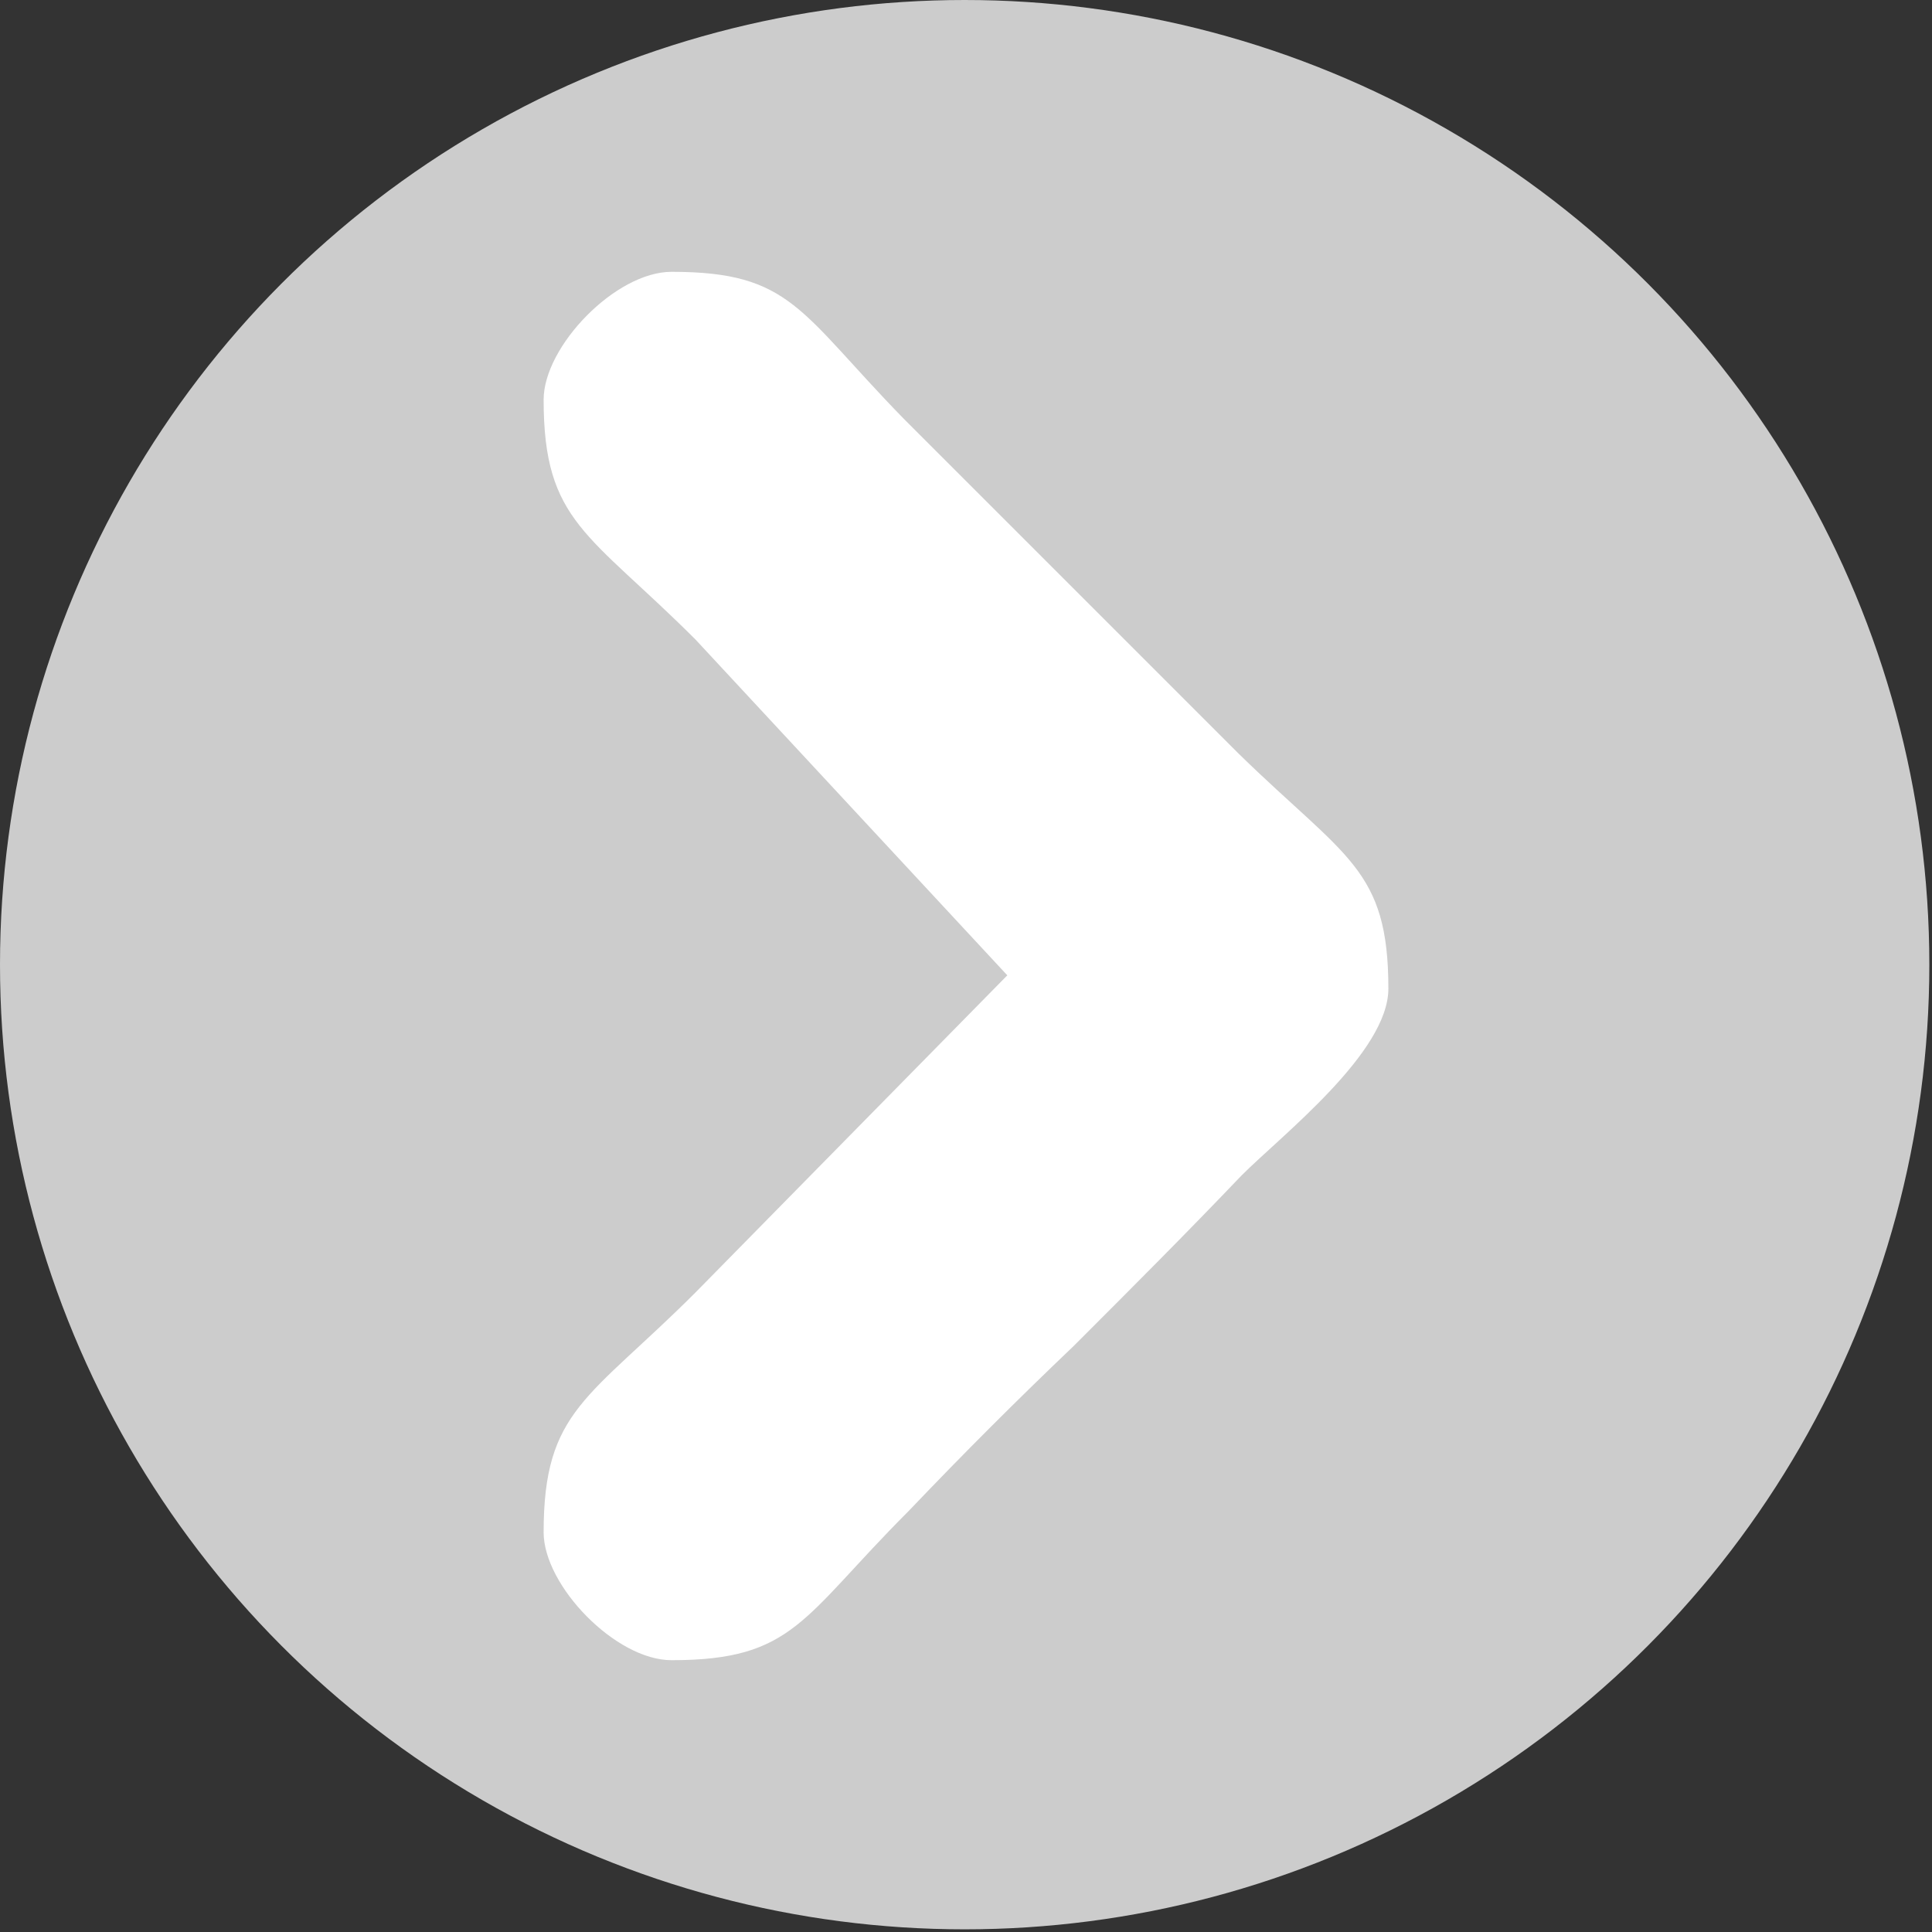 <?xml version="1.0" encoding="UTF-8"?>
<!DOCTYPE svg PUBLIC "-//W3C//DTD SVG 1.1//EN" "http://www.w3.org/Graphics/SVG/1.1/DTD/svg11.dtd">
<!-- Creator: CorelDRAW X8 -->
<svg xmlns="http://www.w3.org/2000/svg" xml:space="preserve" width="7.25mm" height="7.25mm" version="1.1" style="shape-rendering:geometricPrecision; text-rendering:geometricPrecision; image-rendering:optimizeQuality; fill-rule:evenodd; clip-rule:evenodd"
viewBox="0 0 725 725"
 xmlns:xlink="http://www.w3.org/1999/xlink">
 <rect x="0" y="0" width="725" height="725" fill="#333333" stroke="none"/>
 <defs>
  <style type="text/css">
   <![CDATA[
    .fil0 {fill:#CCCCCC}
    .fil1 {fill:white}
   ]]>
  </style>
 </defs>
 <g id="Layer_x0020_1">
  <circle class="fil0" cx="362" cy="362" r="362"/>
  <path class="fil1" d="M204 575c0,-46 17,-50 57,-90l117 -119 -117 -126c-40,-40 -57,-44 -57,-90 0,-20 27,-48 48,-48 45,0 48,15 87,55l126 126c40,39 56,43 56,88 0,24 -40,55 -55,70 -21,22 -41,42 -63,64 -22,21 -41,40 -62,62 -40,40 -43,56 -89,56 -21,0 -48,-28 -48,-48z"/>
 </g>
</svg>
